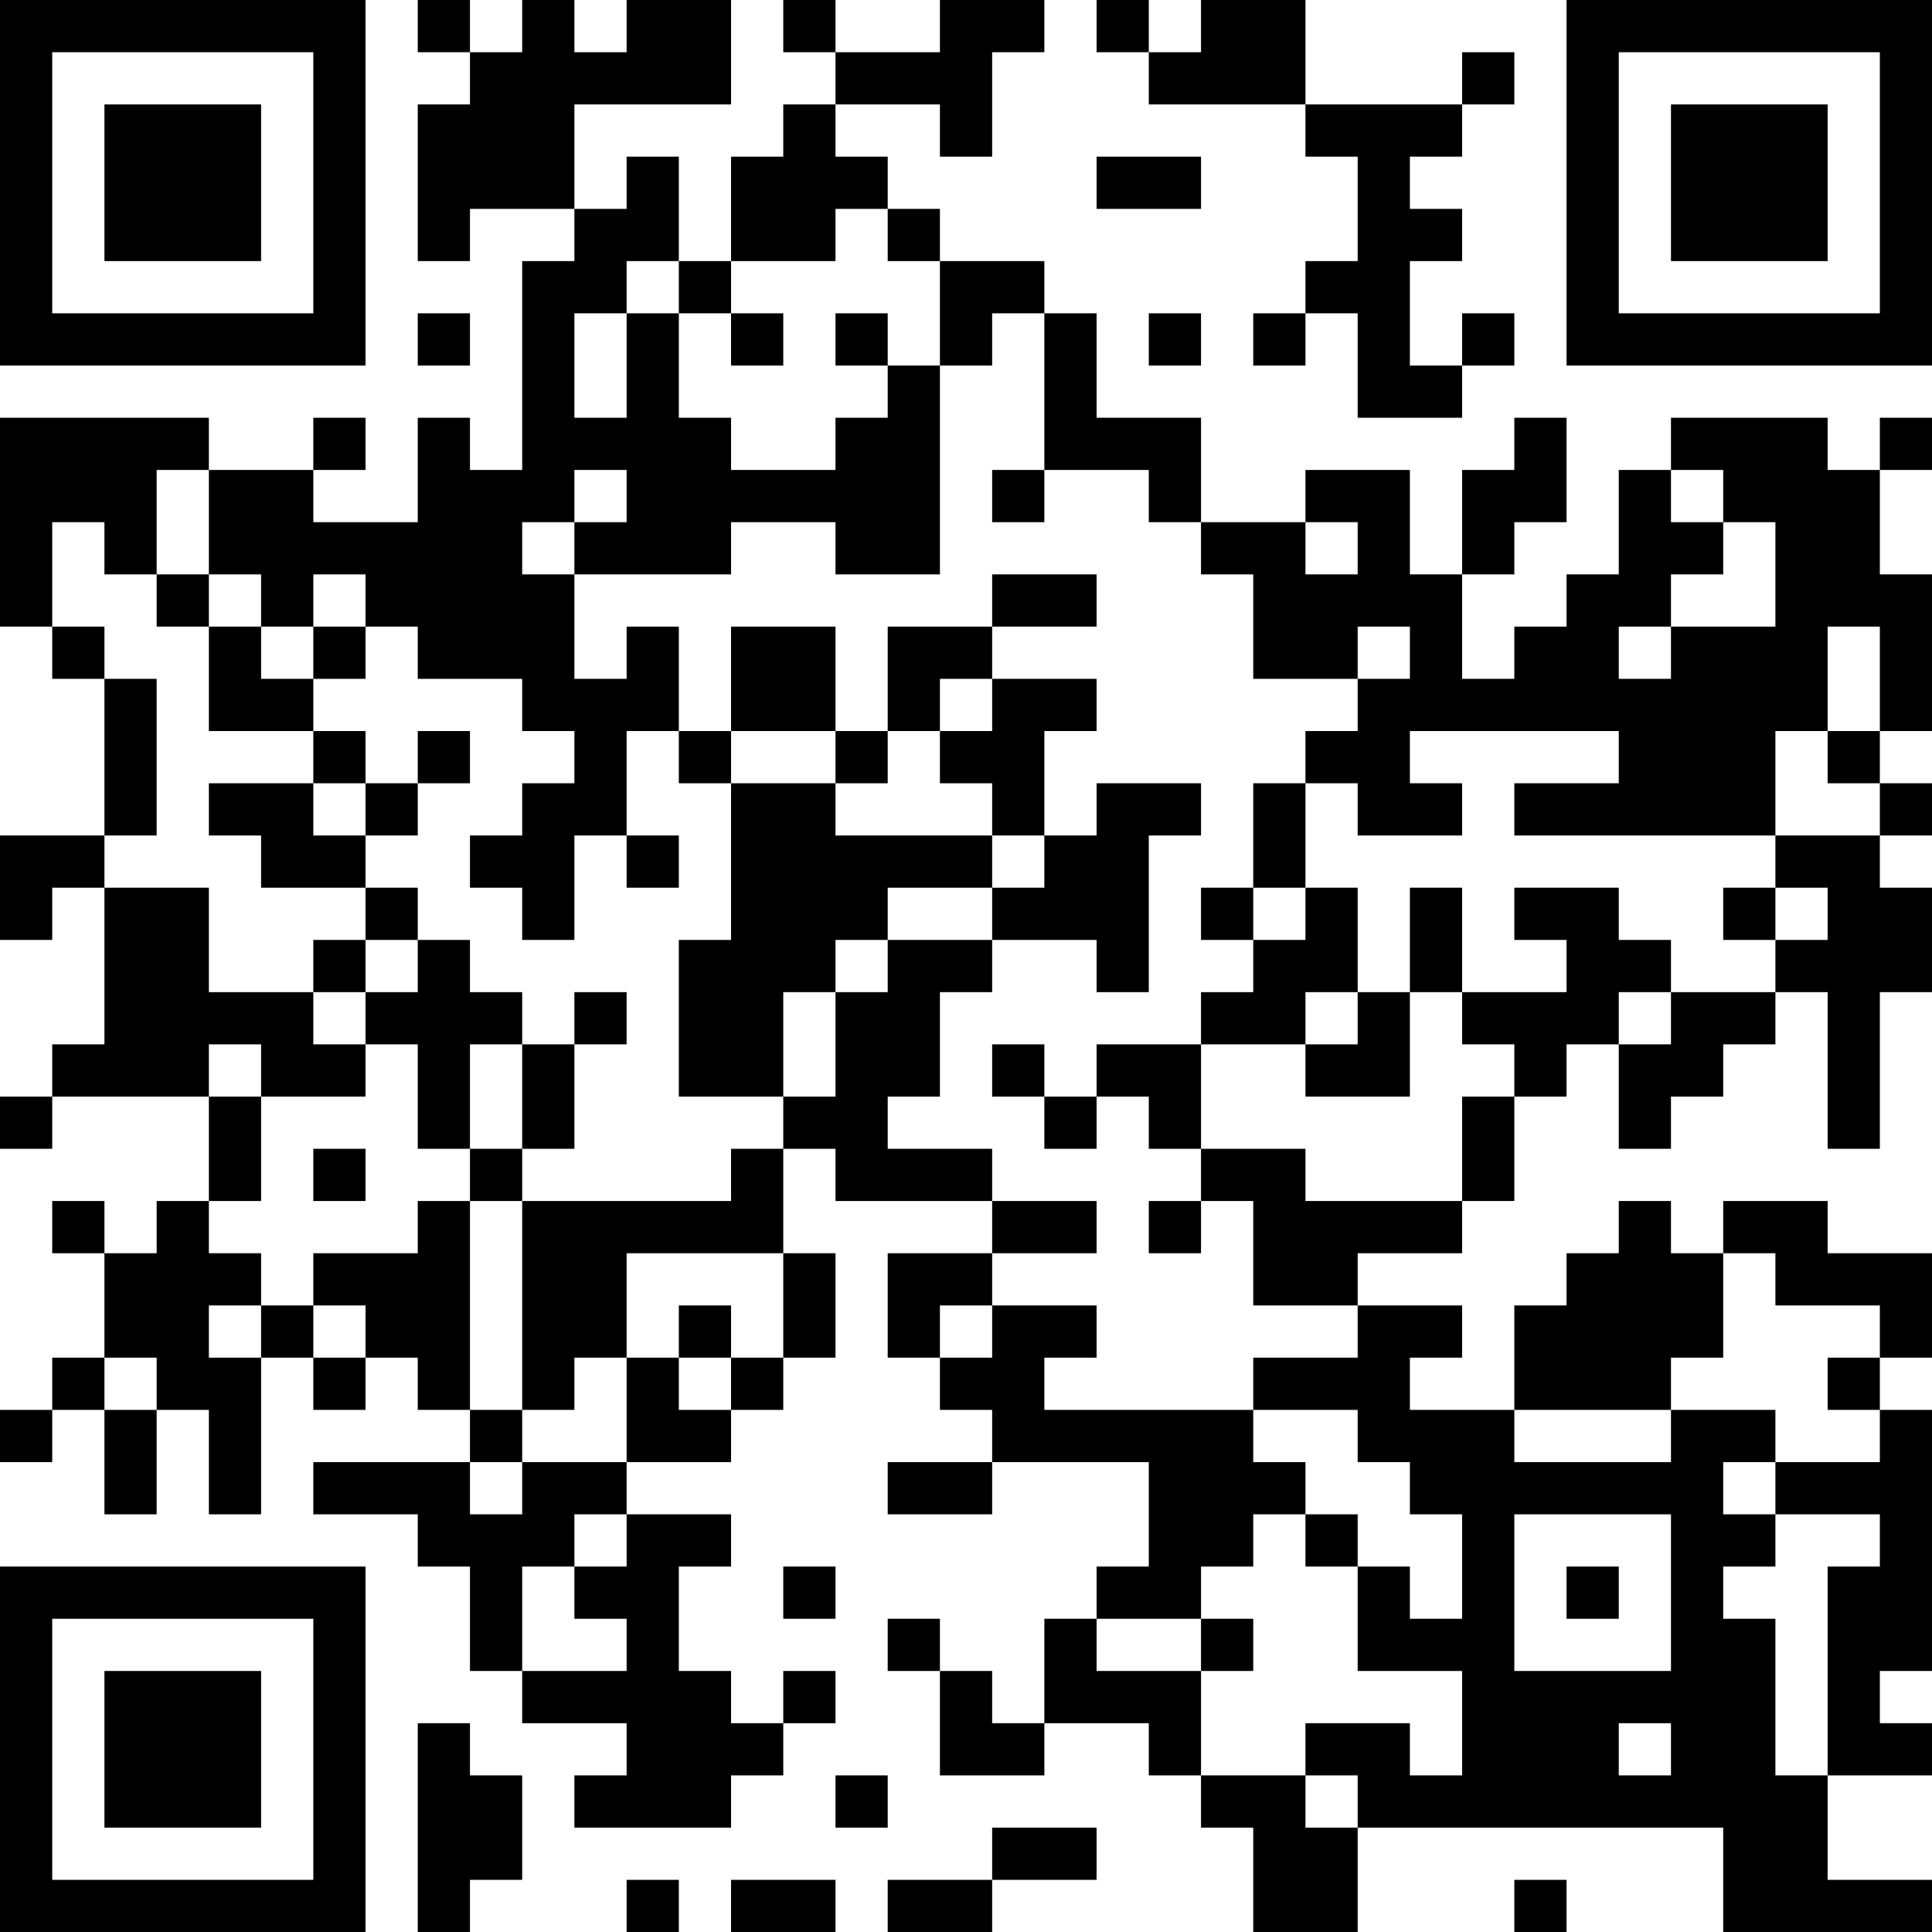 <?xml version="1.0" encoding="UTF-8"?>
<svg xmlns="http://www.w3.org/2000/svg" version="1.1" width="250" height="250" viewBox="0 0 250 250"><rect x="0" y="0" width="250" height="250" fill="#ffffff"/><g transform="scale(6.757)"><g transform="translate(0,0)"><path fill-rule="evenodd" d="M8 0L8 1L9 1L9 2L8 2L8 5L9 5L9 4L11 4L11 5L10 5L10 9L9 9L9 8L8 8L8 10L6 10L6 9L7 9L7 8L6 8L6 9L4 9L4 8L0 8L0 12L1 12L1 13L2 13L2 16L0 16L0 18L1 18L1 17L2 17L2 20L1 20L1 21L0 21L0 22L1 22L1 21L4 21L4 23L3 23L3 24L2 24L2 23L1 23L1 24L2 24L2 26L1 26L1 27L0 27L0 28L1 28L1 27L2 27L2 29L3 29L3 27L4 27L4 29L5 29L5 26L6 26L6 27L7 27L7 26L8 26L8 27L9 27L9 28L6 28L6 29L8 29L8 30L9 30L9 32L10 32L10 33L12 33L12 34L11 34L11 35L14 35L14 34L15 34L15 33L16 33L16 32L15 32L15 33L14 33L14 32L13 32L13 30L14 30L14 29L12 29L12 28L14 28L14 27L15 27L15 26L16 26L16 24L15 24L15 22L16 22L16 23L19 23L19 24L17 24L17 26L18 26L18 27L19 27L19 28L17 28L17 29L19 29L19 28L22 28L22 30L21 30L21 31L20 31L20 33L19 33L19 32L18 32L18 31L17 31L17 32L18 32L18 34L20 34L20 33L22 33L22 34L23 34L23 35L24 35L24 37L26 37L26 35L33 35L33 37L37 37L37 36L35 36L35 34L37 34L37 33L36 33L36 32L37 32L37 27L36 27L36 26L37 26L37 24L35 24L35 23L33 23L33 24L32 24L32 23L31 23L31 24L30 24L30 25L29 25L29 27L27 27L27 26L28 26L28 25L26 25L26 24L28 24L28 23L29 23L29 21L30 21L30 20L31 20L31 22L32 22L32 21L33 21L33 20L34 20L34 19L35 19L35 22L36 22L36 19L37 19L37 17L36 17L36 16L37 16L37 15L36 15L36 14L37 14L37 11L36 11L36 9L37 9L37 8L36 8L36 9L35 9L35 8L32 8L32 9L31 9L31 11L30 11L30 12L29 12L29 13L28 13L28 11L29 11L29 10L30 10L30 8L29 8L29 9L28 9L28 11L27 11L27 9L25 9L25 10L23 10L23 8L21 8L21 6L20 6L20 5L18 5L18 4L17 4L17 3L16 3L16 2L18 2L18 3L19 3L19 1L20 1L20 0L18 0L18 1L16 1L16 0L15 0L15 1L16 1L16 2L15 2L15 3L14 3L14 5L13 5L13 3L12 3L12 4L11 4L11 2L14 2L14 0L12 0L12 1L11 1L11 0L10 0L10 1L9 1L9 0ZM21 0L21 1L22 1L22 2L25 2L25 3L26 3L26 5L25 5L25 6L24 6L24 7L25 7L25 6L26 6L26 8L28 8L28 7L29 7L29 6L28 6L28 7L27 7L27 5L28 5L28 4L27 4L27 3L28 3L28 2L29 2L29 1L28 1L28 2L25 2L25 0L23 0L23 1L22 1L22 0ZM21 3L21 4L23 4L23 3ZM16 4L16 5L14 5L14 6L13 6L13 5L12 5L12 6L11 6L11 8L12 8L12 6L13 6L13 8L14 8L14 9L16 9L16 8L17 8L17 7L18 7L18 11L16 11L16 10L14 10L14 11L11 11L11 10L12 10L12 9L11 9L11 10L10 10L10 11L11 11L11 13L12 13L12 12L13 12L13 14L12 14L12 16L11 16L11 18L10 18L10 17L9 17L9 16L10 16L10 15L11 15L11 14L10 14L10 13L8 13L8 12L7 12L7 11L6 11L6 12L5 12L5 11L4 11L4 9L3 9L3 11L2 11L2 10L1 10L1 12L2 12L2 13L3 13L3 16L2 16L2 17L4 17L4 19L6 19L6 20L7 20L7 21L5 21L5 20L4 20L4 21L5 21L5 23L4 23L4 24L5 24L5 25L4 25L4 26L5 26L5 25L6 25L6 26L7 26L7 25L6 25L6 24L8 24L8 23L9 23L9 27L10 27L10 28L9 28L9 29L10 29L10 28L12 28L12 26L13 26L13 27L14 27L14 26L15 26L15 24L12 24L12 26L11 26L11 27L10 27L10 23L14 23L14 22L15 22L15 21L16 21L16 19L17 19L17 18L19 18L19 19L18 19L18 21L17 21L17 22L19 22L19 23L21 23L21 24L19 24L19 25L18 25L18 26L19 26L19 25L21 25L21 26L20 26L20 27L24 27L24 28L25 28L25 29L24 29L24 30L23 30L23 31L21 31L21 32L23 32L23 34L25 34L25 35L26 35L26 34L25 34L25 33L27 33L27 34L28 34L28 32L26 32L26 30L27 30L27 31L28 31L28 29L27 29L27 28L26 28L26 27L24 27L24 26L26 26L26 25L24 25L24 23L23 23L23 22L25 22L25 23L28 23L28 21L29 21L29 20L28 20L28 19L30 19L30 18L29 18L29 17L31 17L31 18L32 18L32 19L31 19L31 20L32 20L32 19L34 19L34 18L35 18L35 17L34 17L34 16L36 16L36 15L35 15L35 14L36 14L36 12L35 12L35 14L34 14L34 16L29 16L29 15L31 15L31 14L27 14L27 15L28 15L28 16L26 16L26 15L25 15L25 14L26 14L26 13L27 13L27 12L26 12L26 13L24 13L24 11L23 11L23 10L22 10L22 9L20 9L20 6L19 6L19 7L18 7L18 5L17 5L17 4ZM8 6L8 7L9 7L9 6ZM14 6L14 7L15 7L15 6ZM16 6L16 7L17 7L17 6ZM22 6L22 7L23 7L23 6ZM19 9L19 10L20 10L20 9ZM32 9L32 10L33 10L33 11L32 11L32 12L31 12L31 13L32 13L32 12L34 12L34 10L33 10L33 9ZM25 10L25 11L26 11L26 10ZM3 11L3 12L4 12L4 14L6 14L6 15L4 15L4 16L5 16L5 17L7 17L7 18L6 18L6 19L7 19L7 20L8 20L8 22L9 22L9 23L10 23L10 22L11 22L11 20L12 20L12 19L11 19L11 20L10 20L10 19L9 19L9 18L8 18L8 17L7 17L7 16L8 16L8 15L9 15L9 14L8 14L8 15L7 15L7 14L6 14L6 13L7 13L7 12L6 12L6 13L5 13L5 12L4 12L4 11ZM19 11L19 12L17 12L17 14L16 14L16 12L14 12L14 14L13 14L13 15L14 15L14 18L13 18L13 21L15 21L15 19L16 19L16 18L17 18L17 17L19 17L19 18L21 18L21 19L22 19L22 16L23 16L23 15L21 15L21 16L20 16L20 14L21 14L21 13L19 13L19 12L21 12L21 11ZM18 13L18 14L17 14L17 15L16 15L16 14L14 14L14 15L16 15L16 16L19 16L19 17L20 17L20 16L19 16L19 15L18 15L18 14L19 14L19 13ZM6 15L6 16L7 16L7 15ZM24 15L24 17L23 17L23 18L24 18L24 19L23 19L23 20L21 20L21 21L20 21L20 20L19 20L19 21L20 21L20 22L21 22L21 21L22 21L22 22L23 22L23 20L25 20L25 21L27 21L27 19L28 19L28 17L27 17L27 19L26 19L26 17L25 17L25 15ZM12 16L12 17L13 17L13 16ZM24 17L24 18L25 18L25 17ZM33 17L33 18L34 18L34 17ZM7 18L7 19L8 19L8 18ZM25 19L25 20L26 20L26 19ZM9 20L9 22L10 22L10 20ZM6 22L6 23L7 23L7 22ZM22 23L22 24L23 24L23 23ZM33 24L33 26L32 26L32 27L29 27L29 28L32 28L32 27L34 27L34 28L33 28L33 29L34 29L34 30L33 30L33 31L34 31L34 34L35 34L35 30L36 30L36 29L34 29L34 28L36 28L36 27L35 27L35 26L36 26L36 25L34 25L34 24ZM13 25L13 26L14 26L14 25ZM2 26L2 27L3 27L3 26ZM11 29L11 30L10 30L10 32L12 32L12 31L11 31L11 30L12 30L12 29ZM25 29L25 30L26 30L26 29ZM29 29L29 32L32 32L32 29ZM15 30L15 31L16 31L16 30ZM30 30L30 31L31 31L31 30ZM23 31L23 32L24 32L24 31ZM8 33L8 37L9 37L9 36L10 36L10 34L9 34L9 33ZM31 33L31 34L32 34L32 33ZM16 34L16 35L17 35L17 34ZM19 35L19 36L17 36L17 37L19 37L19 36L21 36L21 35ZM12 36L12 37L13 37L13 36ZM14 36L14 37L16 37L16 36ZM29 36L29 37L30 37L30 36ZM0 0L0 7L7 7L7 0ZM1 1L1 6L6 6L6 1ZM2 2L2 5L5 5L5 2ZM30 0L30 7L37 7L37 0ZM31 1L31 6L36 6L36 1ZM32 2L32 5L35 5L35 2ZM0 30L0 37L7 37L7 30ZM1 31L1 36L6 36L6 31ZM2 32L2 35L5 35L5 32Z" fill="#000000"/></g></g></svg>

